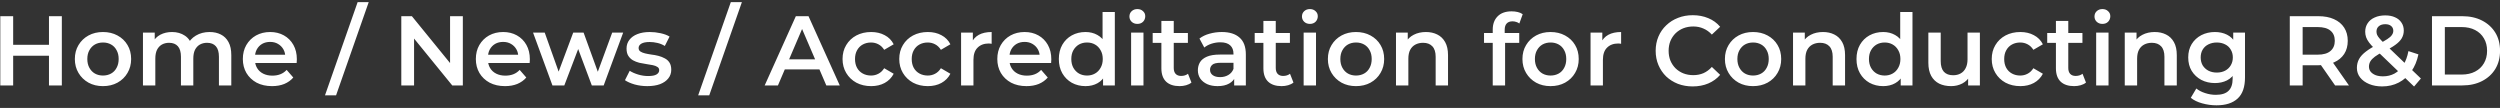 <?xml version="1.0" encoding="UTF-8"?> <svg xmlns="http://www.w3.org/2000/svg" width="556" height="24" viewBox="0 0 556 24" fill="none"><rect x="0" y="0" width="556" height="24" fill="#333333" stroke="none"/><path d="M10.892 3.6H13.752V19H10.892V3.6ZM2.928 19H0.068V3.6H2.928V19ZM11.112 12.4H2.686V9.958H11.112V12.4ZM22.895 19.154C21.692 19.154 20.621 18.897 19.683 18.384C18.744 17.856 18.003 17.137 17.46 16.228C16.918 15.319 16.646 14.285 16.646 13.126C16.646 11.953 16.918 10.919 17.46 10.024C18.003 9.115 18.744 8.403 19.683 7.89C20.621 7.377 21.692 7.12 22.895 7.12C24.112 7.12 25.19 7.377 26.128 7.89C27.082 8.403 27.823 9.107 28.351 10.002C28.893 10.897 29.165 11.938 29.165 13.126C29.165 14.285 28.893 15.319 28.351 16.228C27.823 17.137 27.082 17.856 26.128 18.384C25.19 18.897 24.112 19.154 22.895 19.154ZM22.895 16.8C23.569 16.8 24.171 16.653 24.698 16.36C25.227 16.067 25.637 15.641 25.93 15.084C26.238 14.527 26.392 13.874 26.392 13.126C26.392 12.363 26.238 11.711 25.93 11.168C25.637 10.611 25.227 10.185 24.698 9.892C24.171 9.599 23.576 9.452 22.916 9.452C22.242 9.452 21.64 9.599 21.113 9.892C20.599 10.185 20.189 10.611 19.881 11.168C19.573 11.711 19.419 12.363 19.419 13.126C19.419 13.874 19.573 14.527 19.881 15.084C20.189 15.641 20.599 16.067 21.113 16.36C21.64 16.653 22.235 16.8 22.895 16.8ZM46.622 7.12C47.561 7.12 48.39 7.303 49.108 7.67C49.842 8.037 50.414 8.601 50.824 9.364C51.235 10.112 51.44 11.08 51.44 12.268V19H48.69V12.62C48.69 11.579 48.463 10.801 48.008 10.288C47.554 9.775 46.901 9.518 46.05 9.518C45.449 9.518 44.914 9.65 44.444 9.914C43.99 10.178 43.63 10.567 43.366 11.08C43.117 11.593 42.992 12.246 42.992 13.038V19H40.242V12.62C40.242 11.579 40.015 10.801 39.56 10.288C39.106 9.775 38.453 9.518 37.602 9.518C37.001 9.518 36.466 9.65 35.996 9.914C35.542 10.178 35.182 10.567 34.918 11.08C34.669 11.593 34.544 12.246 34.544 13.038V19H31.794V7.252H34.412V10.376L33.95 9.452C34.346 8.689 34.918 8.11 35.666 7.714C36.429 7.318 37.294 7.12 38.262 7.12C39.362 7.12 40.316 7.391 41.122 7.934C41.944 8.477 42.486 9.298 42.75 10.398L41.672 10.024C42.054 9.144 42.684 8.44 43.564 7.912C44.444 7.384 45.464 7.12 46.622 7.12ZM60.498 19.154C59.193 19.154 58.048 18.897 57.066 18.384C56.098 17.856 55.343 17.137 54.8 16.228C54.272 15.319 54.008 14.285 54.008 13.126C54.008 11.953 54.264 10.919 54.778 10.024C55.306 9.115 56.025 8.403 56.934 7.89C57.858 7.377 58.907 7.12 60.08 7.12C61.224 7.12 62.243 7.369 63.138 7.868C64.032 8.367 64.737 9.071 65.25 9.98C65.763 10.889 66.02 11.96 66.02 13.192C66.02 13.309 66.013 13.441 65.998 13.588C65.998 13.735 65.99 13.874 65.976 14.006H56.186V12.18H64.524L63.446 12.752C63.461 12.077 63.321 11.483 63.028 10.97C62.734 10.457 62.331 10.053 61.818 9.76C61.319 9.467 60.74 9.32 60.08 9.32C59.405 9.32 58.811 9.467 58.298 9.76C57.799 10.053 57.403 10.464 57.11 10.992C56.831 11.505 56.692 12.114 56.692 12.818V13.258C56.692 13.962 56.853 14.585 57.176 15.128C57.498 15.671 57.953 16.089 58.54 16.382C59.127 16.675 59.801 16.822 60.564 16.822C61.224 16.822 61.818 16.719 62.346 16.514C62.874 16.309 63.343 15.986 63.754 15.546L65.228 17.24C64.7 17.856 64.032 18.333 63.226 18.67C62.434 18.993 61.525 19.154 60.498 19.154ZM72.278 21.2L79.537 0.476H82.001L74.742 21.2H72.278ZM89.25 19V3.6H91.604L101.262 15.458H100.096V3.6H102.934V19H100.58L90.922 7.142H92.088V19H89.25ZM112.318 19.154C111.013 19.154 109.869 18.897 108.886 18.384C107.918 17.856 107.163 17.137 106.62 16.228C106.092 15.319 105.828 14.285 105.828 13.126C105.828 11.953 106.085 10.919 106.598 10.024C107.126 9.115 107.845 8.403 108.754 7.89C109.678 7.377 110.727 7.12 111.9 7.12C113.044 7.12 114.064 7.369 114.958 7.868C115.853 8.367 116.557 9.071 117.07 9.98C117.584 10.889 117.84 11.96 117.84 13.192C117.84 13.309 117.833 13.441 117.818 13.588C117.818 13.735 117.811 13.874 117.796 14.006H108.006V12.18H116.344L115.266 12.752C115.281 12.077 115.142 11.483 114.848 10.97C114.555 10.457 114.152 10.053 113.638 9.76C113.14 9.467 112.56 9.32 111.9 9.32C111.226 9.32 110.632 9.467 110.118 9.76C109.62 10.053 109.224 10.464 108.93 10.992C108.652 11.505 108.512 12.114 108.512 12.818V13.258C108.512 13.962 108.674 14.585 108.996 15.128C109.319 15.671 109.774 16.089 110.36 16.382C110.947 16.675 111.622 16.822 112.384 16.822C113.044 16.822 113.638 16.719 114.166 16.514C114.694 16.309 115.164 15.986 115.574 15.546L117.048 17.24C116.52 17.856 115.853 18.333 115.046 18.67C114.254 18.993 113.345 19.154 112.318 19.154ZM122.863 19L118.551 7.252H121.147L124.843 17.614H123.611L127.483 7.252H129.793L133.555 17.614H132.345L136.151 7.252H138.593L134.259 19H131.619L128.187 9.826H129.001L125.503 19H122.863ZM143.963 19.154C142.981 19.154 142.035 19.029 141.125 18.78C140.231 18.516 139.519 18.201 138.991 17.834L140.047 15.744C140.575 16.081 141.206 16.36 141.939 16.58C142.673 16.8 143.406 16.91 144.139 16.91C145.005 16.91 145.628 16.793 146.009 16.558C146.405 16.323 146.603 16.008 146.603 15.612C146.603 15.289 146.471 15.047 146.207 14.886C145.943 14.71 145.599 14.578 145.173 14.49C144.748 14.402 144.271 14.321 143.743 14.248C143.23 14.175 142.709 14.079 142.181 13.962C141.668 13.83 141.199 13.647 140.773 13.412C140.348 13.163 140.003 12.833 139.739 12.422C139.475 12.011 139.343 11.469 139.343 10.794C139.343 10.046 139.556 9.401 139.981 8.858C140.407 8.301 141.001 7.875 141.763 7.582C142.541 7.274 143.457 7.12 144.513 7.12C145.305 7.12 146.105 7.208 146.911 7.384C147.718 7.56 148.385 7.809 148.913 8.132L147.857 10.222C147.3 9.885 146.735 9.657 146.163 9.54C145.606 9.408 145.049 9.342 144.491 9.342C143.655 9.342 143.032 9.467 142.621 9.716C142.225 9.965 142.027 10.281 142.027 10.662C142.027 11.014 142.159 11.278 142.423 11.454C142.687 11.63 143.032 11.769 143.457 11.872C143.883 11.975 144.352 12.063 144.865 12.136C145.393 12.195 145.914 12.29 146.427 12.422C146.941 12.554 147.41 12.737 147.835 12.972C148.275 13.192 148.627 13.507 148.891 13.918C149.155 14.329 149.287 14.864 149.287 15.524C149.287 16.257 149.067 16.895 148.627 17.438C148.202 17.981 147.593 18.406 146.801 18.714C146.009 19.007 145.063 19.154 143.963 19.154ZM155.272 21.2L162.532 0.476H164.996L157.736 21.2H155.272ZM170.066 19L176.996 3.6H179.812L186.764 19H183.772L177.81 5.118H178.954L173.014 19H170.066ZM173.256 15.436L174.026 13.192H182.342L183.112 15.436H173.256ZM193.741 19.154C192.509 19.154 191.409 18.897 190.441 18.384C189.488 17.856 188.74 17.137 188.197 16.228C187.654 15.319 187.383 14.285 187.383 13.126C187.383 11.953 187.654 10.919 188.197 10.024C188.74 9.115 189.488 8.403 190.441 7.89C191.409 7.377 192.509 7.12 193.741 7.12C194.885 7.12 195.89 7.355 196.755 7.824C197.635 8.279 198.302 8.953 198.757 9.848L196.645 11.08C196.293 10.523 195.86 10.112 195.347 9.848C194.848 9.584 194.306 9.452 193.719 9.452C193.044 9.452 192.436 9.599 191.893 9.892C191.35 10.185 190.925 10.611 190.617 11.168C190.309 11.711 190.155 12.363 190.155 13.126C190.155 13.889 190.309 14.549 190.617 15.106C190.925 15.649 191.35 16.067 191.893 16.36C192.436 16.653 193.044 16.8 193.719 16.8C194.306 16.8 194.848 16.668 195.347 16.404C195.86 16.14 196.293 15.729 196.645 15.172L198.757 16.404C198.302 17.284 197.635 17.966 196.755 18.45C195.89 18.919 194.885 19.154 193.741 19.154ZM206.352 19.154C205.12 19.154 204.02 18.897 203.052 18.384C202.099 17.856 201.351 17.137 200.808 16.228C200.266 15.319 199.994 14.285 199.994 13.126C199.994 11.953 200.266 10.919 200.808 10.024C201.351 9.115 202.099 8.403 203.052 7.89C204.02 7.377 205.12 7.12 206.352 7.12C207.496 7.12 208.501 7.355 209.366 7.824C210.246 8.279 210.914 8.953 211.368 9.848L209.256 11.08C208.904 10.523 208.472 10.112 207.958 9.848C207.46 9.584 206.917 9.452 206.33 9.452C205.656 9.452 205.047 9.599 204.504 9.892C203.962 10.185 203.536 10.611 203.228 11.168C202.92 11.711 202.766 12.363 202.766 13.126C202.766 13.889 202.92 14.549 203.228 15.106C203.536 15.649 203.962 16.067 204.504 16.36C205.047 16.653 205.656 16.8 206.33 16.8C206.917 16.8 207.46 16.668 207.958 16.404C208.472 16.14 208.904 15.729 209.256 15.172L211.368 16.404C210.914 17.284 210.246 17.966 209.366 18.45C208.501 18.919 207.496 19.154 206.352 19.154ZM213.745 19V7.252H216.363V10.486L216.055 9.54C216.407 8.748 216.957 8.147 217.705 7.736C218.468 7.325 219.414 7.12 220.543 7.12V9.738C220.426 9.709 220.316 9.694 220.213 9.694C220.111 9.679 220.008 9.672 219.905 9.672C218.864 9.672 218.035 9.98 217.419 10.596C216.803 11.197 216.495 12.099 216.495 13.302V19H213.745ZM228.291 19.154C226.986 19.154 225.842 18.897 224.859 18.384C223.891 17.856 223.136 17.137 222.593 16.228C222.065 15.319 221.801 14.285 221.801 13.126C221.801 11.953 222.058 10.919 222.571 10.024C223.099 9.115 223.818 8.403 224.727 7.89C225.651 7.377 226.7 7.12 227.873 7.12C229.017 7.12 230.036 7.369 230.931 7.868C231.826 8.367 232.53 9.071 233.043 9.98C233.556 10.889 233.813 11.96 233.813 13.192C233.813 13.309 233.806 13.441 233.791 13.588C233.791 13.735 233.784 13.874 233.769 14.006H223.979V12.18H232.317L231.239 12.752C231.254 12.077 231.114 11.483 230.821 10.97C230.528 10.457 230.124 10.053 229.611 9.76C229.112 9.467 228.533 9.32 227.873 9.32C227.198 9.32 226.604 9.467 226.091 9.76C225.592 10.053 225.196 10.464 224.903 10.992C224.624 11.505 224.485 12.114 224.485 12.818V13.258C224.485 13.962 224.646 14.585 224.969 15.128C225.292 15.671 225.746 16.089 226.333 16.382C226.92 16.675 227.594 16.822 228.357 16.822C229.017 16.822 229.611 16.719 230.139 16.514C230.667 16.309 231.136 15.986 231.547 15.546L233.021 17.24C232.493 17.856 231.826 18.333 231.019 18.67C230.227 18.993 229.318 19.154 228.291 19.154ZM241.426 19.154C240.297 19.154 239.278 18.905 238.368 18.406C237.474 17.893 236.77 17.189 236.256 16.294C235.743 15.399 235.486 14.343 235.486 13.126C235.486 11.909 235.743 10.853 236.256 9.958C236.77 9.063 237.474 8.367 238.368 7.868C239.278 7.369 240.297 7.12 241.426 7.12C242.409 7.12 243.289 7.34 244.066 7.78C244.844 8.205 245.46 8.858 245.914 9.738C246.369 10.618 246.596 11.747 246.596 13.126C246.596 14.49 246.376 15.619 245.936 16.514C245.496 17.394 244.888 18.054 244.11 18.494C243.333 18.934 242.438 19.154 241.426 19.154ZM241.756 16.8C242.416 16.8 243.003 16.653 243.516 16.36C244.044 16.067 244.462 15.641 244.77 15.084C245.093 14.527 245.254 13.874 245.254 13.126C245.254 12.363 245.093 11.711 244.77 11.168C244.462 10.611 244.044 10.185 243.516 9.892C243.003 9.599 242.416 9.452 241.756 9.452C241.096 9.452 240.502 9.599 239.974 9.892C239.461 10.185 239.043 10.611 238.72 11.168C238.412 11.711 238.258 12.363 238.258 13.126C238.258 13.874 238.412 14.527 238.72 15.084C239.043 15.641 239.461 16.067 239.974 16.36C240.502 16.653 241.096 16.8 241.756 16.8ZM245.32 19V16.228L245.43 13.104L245.21 9.98V2.676H247.938V19H245.32ZM251.558 19V7.252H254.308V19H251.558ZM252.944 5.316C252.431 5.316 252.005 5.155 251.668 4.832C251.345 4.509 251.184 4.121 251.184 3.666C251.184 3.197 251.345 2.808 251.668 2.5C252.005 2.177 252.431 2.016 252.944 2.016C253.457 2.016 253.875 2.17 254.198 2.478C254.535 2.771 254.704 3.145 254.704 3.6C254.704 4.084 254.543 4.495 254.22 4.832C253.897 5.155 253.472 5.316 252.944 5.316ZM262.339 19.154C261.049 19.154 260.051 18.824 259.347 18.164C258.643 17.489 258.291 16.499 258.291 15.194V4.656H261.041V15.128C261.041 15.685 261.181 16.118 261.459 16.426C261.753 16.734 262.156 16.888 262.669 16.888C263.285 16.888 263.799 16.727 264.209 16.404L264.979 18.362C264.657 18.626 264.261 18.824 263.791 18.956C263.322 19.088 262.838 19.154 262.339 19.154ZM256.355 9.54V7.34H264.187V9.54H256.355ZM274.48 19V16.624L274.326 16.118V11.96C274.326 11.153 274.084 10.53 273.6 10.09C273.116 9.635 272.382 9.408 271.4 9.408C270.74 9.408 270.087 9.511 269.442 9.716C268.811 9.921 268.276 10.207 267.836 10.574L266.758 8.572C267.388 8.088 268.136 7.729 269.002 7.494C269.882 7.245 270.791 7.12 271.73 7.12C273.431 7.12 274.744 7.531 275.668 8.352C276.606 9.159 277.076 10.413 277.076 12.114V19H274.48ZM270.784 19.154C269.904 19.154 269.134 19.007 268.474 18.714C267.814 18.406 267.3 17.988 266.934 17.46C266.582 16.917 266.406 16.309 266.406 15.634C266.406 14.974 266.56 14.38 266.868 13.852C267.19 13.324 267.711 12.906 268.43 12.598C269.148 12.29 270.102 12.136 271.29 12.136H274.7V13.962H271.488C270.549 13.962 269.918 14.116 269.596 14.424C269.273 14.717 269.112 15.084 269.112 15.524C269.112 16.023 269.31 16.419 269.706 16.712C270.102 17.005 270.652 17.152 271.356 17.152C272.03 17.152 272.632 16.998 273.16 16.69C273.702 16.382 274.091 15.927 274.326 15.326L274.788 16.976C274.524 17.665 274.047 18.201 273.358 18.582C272.683 18.963 271.825 19.154 270.784 19.154ZM285.027 19.154C283.736 19.154 282.739 18.824 282.035 18.164C281.331 17.489 280.979 16.499 280.979 15.194V4.656H283.729V15.128C283.729 15.685 283.868 16.118 284.147 16.426C284.44 16.734 284.843 16.888 285.357 16.888C285.973 16.888 286.486 16.727 286.897 16.404L287.667 18.362C287.344 18.626 286.948 18.824 286.479 18.956C286.009 19.088 285.525 19.154 285.027 19.154ZM279.043 9.54V7.34H286.875V9.54H279.043ZM289.929 19V7.252H292.679V19H289.929ZM291.315 5.316C290.802 5.316 290.376 5.155 290.039 4.832C289.716 4.509 289.555 4.121 289.555 3.666C289.555 3.197 289.716 2.808 290.039 2.5C290.376 2.177 290.802 2.016 291.315 2.016C291.828 2.016 292.246 2.17 292.569 2.478C292.906 2.771 293.075 3.145 293.075 3.6C293.075 4.084 292.914 4.495 292.591 4.832C292.268 5.155 291.843 5.316 291.315 5.316ZM301.568 19.154C300.366 19.154 299.295 18.897 298.356 18.384C297.418 17.856 296.677 17.137 296.134 16.228C295.592 15.319 295.32 14.285 295.32 13.126C295.32 11.953 295.592 10.919 296.134 10.024C296.677 9.115 297.418 8.403 298.356 7.89C299.295 7.377 300.366 7.12 301.568 7.12C302.786 7.12 303.864 7.377 304.802 7.89C305.756 8.403 306.496 9.107 307.024 10.002C307.567 10.897 307.838 11.938 307.838 13.126C307.838 14.285 307.567 15.319 307.024 16.228C306.496 17.137 305.756 17.856 304.802 18.384C303.864 18.897 302.786 19.154 301.568 19.154ZM301.568 16.8C302.243 16.8 302.844 16.653 303.372 16.36C303.9 16.067 304.311 15.641 304.604 15.084C304.912 14.527 305.066 13.874 305.066 13.126C305.066 12.363 304.912 11.711 304.604 11.168C304.311 10.611 303.9 10.185 303.372 9.892C302.844 9.599 302.25 9.452 301.59 9.452C300.916 9.452 300.314 9.599 299.786 9.892C299.273 10.185 298.862 10.611 298.554 11.168C298.246 11.711 298.092 12.363 298.092 13.126C298.092 13.874 298.246 14.527 298.554 15.084C298.862 15.641 299.273 16.067 299.786 16.36C300.314 16.653 300.908 16.8 301.568 16.8ZM317.134 7.12C318.073 7.12 318.909 7.303 319.642 7.67C320.39 8.037 320.977 8.601 321.402 9.364C321.827 10.112 322.04 11.08 322.04 12.268V19H319.29V12.62C319.29 11.579 319.041 10.801 318.542 10.288C318.058 9.775 317.376 9.518 316.496 9.518C315.851 9.518 315.279 9.65 314.78 9.914C314.281 10.178 313.893 10.574 313.614 11.102C313.35 11.615 313.218 12.268 313.218 13.06V19H310.468V7.252H313.086V10.42L312.624 9.452C313.035 8.704 313.629 8.132 314.406 7.736C315.198 7.325 316.107 7.12 317.134 7.12ZM331.983 19V6.592C331.983 5.36 332.342 4.377 333.061 3.644C333.794 2.896 334.835 2.522 336.185 2.522C336.669 2.522 337.123 2.573 337.549 2.676C337.989 2.779 338.355 2.94 338.649 3.16L337.901 5.228C337.695 5.067 337.461 4.949 337.197 4.876C336.933 4.788 336.661 4.744 336.383 4.744C335.811 4.744 335.378 4.905 335.085 5.228C334.791 5.536 334.645 6.005 334.645 6.636V7.956L334.733 9.188V19H331.983ZM330.047 9.54V7.34H337.879V9.54H330.047ZM344.838 19.154C343.635 19.154 342.565 18.897 341.626 18.384C340.687 17.856 339.947 17.137 339.404 16.228C338.861 15.319 338.59 14.285 338.59 13.126C338.59 11.953 338.861 10.919 339.404 10.024C339.947 9.115 340.687 8.403 341.626 7.89C342.565 7.377 343.635 7.12 344.838 7.12C346.055 7.12 347.133 7.377 348.072 7.89C349.025 8.403 349.766 9.107 350.294 10.002C350.837 10.897 351.108 11.938 351.108 13.126C351.108 14.285 350.837 15.319 350.294 16.228C349.766 17.137 349.025 17.856 348.072 18.384C347.133 18.897 346.055 19.154 344.838 19.154ZM344.838 16.8C345.513 16.8 346.114 16.653 346.642 16.36C347.17 16.067 347.581 15.641 347.874 15.084C348.182 14.527 348.336 13.874 348.336 13.126C348.336 12.363 348.182 11.711 347.874 11.168C347.581 10.611 347.17 10.185 346.642 9.892C346.114 9.599 345.52 9.452 344.86 9.452C344.185 9.452 343.584 9.599 343.056 9.892C342.543 10.185 342.132 10.611 341.824 11.168C341.516 11.711 341.362 12.363 341.362 13.126C341.362 13.874 341.516 14.527 341.824 15.084C342.132 15.641 342.543 16.067 343.056 16.36C343.584 16.653 344.178 16.8 344.838 16.8ZM353.738 19V7.252H356.356V10.486L356.048 9.54C356.4 8.748 356.95 8.147 357.698 7.736C358.46 7.325 359.406 7.12 360.536 7.12V9.738C360.418 9.709 360.308 9.694 360.206 9.694C360.103 9.679 360 9.672 359.898 9.672C358.856 9.672 358.028 9.98 357.412 10.596C356.796 11.197 356.488 12.099 356.488 13.302V19H353.738ZM376.448 19.22C375.275 19.22 374.182 19.029 373.17 18.648C372.173 18.252 371.3 17.702 370.552 16.998C369.819 16.279 369.247 15.436 368.836 14.468C368.425 13.5 368.22 12.444 368.22 11.3C368.22 10.156 368.425 9.1 368.836 8.132C369.247 7.164 369.826 6.328 370.574 5.624C371.322 4.905 372.195 4.355 373.192 3.974C374.189 3.578 375.282 3.38 376.47 3.38C377.731 3.38 378.883 3.6 379.924 4.04C380.965 4.465 381.845 5.103 382.564 5.954L380.716 7.692C380.159 7.091 379.535 6.643 378.846 6.35C378.157 6.042 377.409 5.888 376.602 5.888C375.795 5.888 375.055 6.02 374.38 6.284C373.72 6.548 373.141 6.922 372.642 7.406C372.158 7.89 371.777 8.462 371.498 9.122C371.234 9.782 371.102 10.508 371.102 11.3C371.102 12.092 371.234 12.818 371.498 13.478C371.777 14.138 372.158 14.71 372.642 15.194C373.141 15.678 373.72 16.052 374.38 16.316C375.055 16.58 375.795 16.712 376.602 16.712C377.409 16.712 378.157 16.565 378.846 16.272C379.535 15.964 380.159 15.502 380.716 14.886L382.564 16.646C381.845 17.482 380.965 18.12 379.924 18.56C378.883 19 377.724 19.22 376.448 19.22ZM389.869 19.154C388.666 19.154 387.596 18.897 386.657 18.384C385.718 17.856 384.978 17.137 384.435 16.228C383.892 15.319 383.621 14.285 383.621 13.126C383.621 11.953 383.892 10.919 384.435 10.024C384.978 9.115 385.718 8.403 386.657 7.89C387.596 7.377 388.666 7.12 389.869 7.12C391.086 7.12 392.164 7.377 393.103 7.89C394.056 8.403 394.797 9.107 395.325 10.002C395.868 10.897 396.139 11.938 396.139 13.126C396.139 14.285 395.868 15.319 395.325 16.228C394.797 17.137 394.056 17.856 393.103 18.384C392.164 18.897 391.086 19.154 389.869 19.154ZM389.869 16.8C390.544 16.8 391.145 16.653 391.673 16.36C392.201 16.067 392.612 15.641 392.905 15.084C393.213 14.527 393.367 13.874 393.367 13.126C393.367 12.363 393.213 11.711 392.905 11.168C392.612 10.611 392.201 10.185 391.673 9.892C391.145 9.599 390.551 9.452 389.891 9.452C389.216 9.452 388.615 9.599 388.087 9.892C387.574 10.185 387.163 10.611 386.855 11.168C386.547 11.711 386.393 12.363 386.393 13.126C386.393 13.874 386.547 14.527 386.855 15.084C387.163 15.641 387.574 16.067 388.087 16.36C388.615 16.653 389.209 16.8 389.869 16.8ZM405.435 7.12C406.374 7.12 407.21 7.303 407.943 7.67C408.691 8.037 409.278 8.601 409.703 9.364C410.128 10.112 410.341 11.08 410.341 12.268V19H407.591V12.62C407.591 11.579 407.342 10.801 406.843 10.288C406.359 9.775 405.677 9.518 404.797 9.518C404.152 9.518 403.58 9.65 403.081 9.914C402.582 10.178 402.194 10.574 401.915 11.102C401.651 11.615 401.519 12.268 401.519 13.06V19H398.769V7.252H401.387V10.42L400.925 9.452C401.336 8.704 401.93 8.132 402.707 7.736C403.499 7.325 404.408 7.12 405.435 7.12ZM418.823 19.154C417.694 19.154 416.674 18.905 415.765 18.406C414.87 17.893 414.166 17.189 413.653 16.294C413.14 15.399 412.883 14.343 412.883 13.126C412.883 11.909 413.14 10.853 413.653 9.958C414.166 9.063 414.87 8.367 415.765 7.868C416.674 7.369 417.694 7.12 418.823 7.12C419.806 7.12 420.686 7.34 421.463 7.78C422.24 8.205 422.856 8.858 423.311 9.738C423.766 10.618 423.993 11.747 423.993 13.126C423.993 14.49 423.773 15.619 423.333 16.514C422.893 17.394 422.284 18.054 421.507 18.494C420.73 18.934 419.835 19.154 418.823 19.154ZM419.153 16.8C419.813 16.8 420.4 16.653 420.913 16.36C421.441 16.067 421.859 15.641 422.167 15.084C422.49 14.527 422.651 13.874 422.651 13.126C422.651 12.363 422.49 11.711 422.167 11.168C421.859 10.611 421.441 10.185 420.913 9.892C420.4 9.599 419.813 9.452 419.153 9.452C418.493 9.452 417.899 9.599 417.371 9.892C416.858 10.185 416.44 10.611 416.117 11.168C415.809 11.711 415.655 12.363 415.655 13.126C415.655 13.874 415.809 14.527 416.117 15.084C416.44 15.641 416.858 16.067 417.371 16.36C417.899 16.653 418.493 16.8 419.153 16.8ZM422.717 19V16.228L422.827 13.104L422.607 9.98V2.676H425.335V19H422.717ZM433.926 19.154C432.929 19.154 432.049 18.971 431.286 18.604C430.524 18.223 429.93 17.651 429.504 16.888C429.079 16.111 428.866 15.135 428.866 13.962V7.252H431.616V13.588C431.616 14.644 431.851 15.436 432.32 15.964C432.804 16.477 433.486 16.734 434.366 16.734C435.012 16.734 435.569 16.602 436.038 16.338C436.522 16.074 436.896 15.678 437.16 15.15C437.439 14.622 437.578 13.969 437.578 13.192V7.252H440.328V19H437.71V15.832L438.172 16.8C437.776 17.563 437.197 18.149 436.434 18.56C435.672 18.956 434.836 19.154 433.926 19.154ZM449.319 19.154C448.087 19.154 446.987 18.897 446.019 18.384C445.066 17.856 444.318 17.137 443.775 16.228C443.232 15.319 442.961 14.285 442.961 13.126C442.961 11.953 443.232 10.919 443.775 10.024C444.318 9.115 445.066 8.403 446.019 7.89C446.987 7.377 448.087 7.12 449.319 7.12C450.463 7.12 451.468 7.355 452.333 7.824C453.213 8.279 453.88 8.953 454.335 9.848L452.223 11.08C451.871 10.523 451.438 10.112 450.925 9.848C450.426 9.584 449.884 9.452 449.297 9.452C448.622 9.452 448.014 9.599 447.471 9.892C446.928 10.185 446.503 10.611 446.195 11.168C445.887 11.711 445.733 12.363 445.733 13.126C445.733 13.889 445.887 14.549 446.195 15.106C446.503 15.649 446.928 16.067 447.471 16.36C448.014 16.653 448.622 16.8 449.297 16.8C449.884 16.8 450.426 16.668 450.925 16.404C451.438 16.14 451.871 15.729 452.223 15.172L454.335 16.404C453.88 17.284 453.213 17.966 452.333 18.45C451.468 18.919 450.463 19.154 449.319 19.154ZM461.285 19.154C459.994 19.154 458.997 18.824 458.293 18.164C457.589 17.489 457.237 16.499 457.237 15.194V4.656H459.987V15.128C459.987 15.685 460.126 16.118 460.405 16.426C460.698 16.734 461.101 16.888 461.615 16.888C462.231 16.888 462.744 16.727 463.155 16.404L463.925 18.362C463.602 18.626 463.206 18.824 462.737 18.956C462.267 19.088 461.783 19.154 461.285 19.154ZM455.301 9.54V7.34H463.133V9.54H455.301ZM466.187 19V7.252H468.937V19H466.187ZM467.573 5.316C467.059 5.316 466.634 5.155 466.297 4.832C465.974 4.509 465.813 4.121 465.813 3.666C465.813 3.197 465.974 2.808 466.297 2.5C466.634 2.177 467.059 2.016 467.573 2.016C468.086 2.016 468.504 2.17 468.827 2.478C469.164 2.771 469.333 3.145 469.333 3.6C469.333 4.084 469.171 4.495 468.849 4.832C468.526 5.155 468.101 5.316 467.573 5.316ZM479.212 7.12C480.151 7.12 480.987 7.303 481.72 7.67C482.468 8.037 483.055 8.601 483.48 9.364C483.906 10.112 484.118 11.08 484.118 12.268V19H481.368V12.62C481.368 11.579 481.119 10.801 480.62 10.288C480.136 9.775 479.454 9.518 478.574 9.518C477.929 9.518 477.357 9.65 476.858 9.914C476.36 10.178 475.971 10.574 475.692 11.102C475.428 11.615 475.296 12.268 475.296 13.06V19H472.546V7.252H475.164V10.42L474.702 9.452C475.113 8.704 475.707 8.132 476.484 7.736C477.276 7.325 478.186 7.12 479.212 7.12ZM492.952 23.422C491.867 23.422 490.804 23.275 489.762 22.982C488.736 22.703 487.892 22.293 487.232 21.75L488.464 19.682C488.978 20.107 489.623 20.445 490.4 20.694C491.192 20.958 491.992 21.09 492.798 21.09C494.089 21.09 495.035 20.789 495.636 20.188C496.238 19.601 496.538 18.714 496.538 17.526V15.436L496.758 12.774L496.67 10.112V7.252H499.288V17.218C499.288 19.345 498.746 20.907 497.66 21.904C496.575 22.916 495.006 23.422 492.952 23.422ZM492.6 18.472C491.486 18.472 490.474 18.237 489.564 17.768C488.67 17.284 487.958 16.617 487.43 15.766C486.917 14.915 486.66 13.918 486.66 12.774C486.66 11.645 486.917 10.655 487.43 9.804C487.958 8.953 488.67 8.293 489.564 7.824C490.474 7.355 491.486 7.12 492.6 7.12C493.598 7.12 494.492 7.318 495.284 7.714C496.076 8.11 496.707 8.726 497.176 9.562C497.66 10.398 497.902 11.469 497.902 12.774C497.902 14.079 497.66 15.157 497.176 16.008C496.707 16.844 496.076 17.467 495.284 17.878C494.492 18.274 493.598 18.472 492.6 18.472ZM493.018 16.14C493.708 16.14 494.324 16.001 494.866 15.722C495.409 15.429 495.827 15.033 496.12 14.534C496.428 14.021 496.582 13.434 496.582 12.774C496.582 12.114 496.428 11.535 496.12 11.036C495.827 10.523 495.409 10.134 494.866 9.87C494.324 9.591 493.708 9.452 493.018 9.452C492.329 9.452 491.706 9.591 491.148 9.87C490.606 10.134 490.18 10.523 489.872 11.036C489.579 11.535 489.432 12.114 489.432 12.774C489.432 13.434 489.579 14.021 489.872 14.534C490.18 15.033 490.606 15.429 491.148 15.722C491.706 16.001 492.329 16.14 493.018 16.14ZM509.248 19V3.6H515.584C516.948 3.6 518.114 3.82 519.082 4.26C520.064 4.7 520.82 5.331 521.348 6.152C521.876 6.973 522.14 7.949 522.14 9.078C522.14 10.207 521.876 11.183 521.348 12.004C520.82 12.811 520.064 13.434 519.082 13.874C518.114 14.299 516.948 14.512 515.584 14.512H510.832L512.108 13.214V19H509.248ZM519.324 19L515.43 13.412H518.488L522.404 19H519.324ZM512.108 13.522L510.832 12.158H515.452C516.713 12.158 517.659 11.887 518.29 11.344C518.935 10.801 519.258 10.046 519.258 9.078C519.258 8.095 518.935 7.34 518.29 6.812C517.659 6.284 516.713 6.02 515.452 6.02H510.832L512.108 4.612V13.522ZM529.783 19.22C528.713 19.22 527.752 19.044 526.901 18.692C526.051 18.34 525.383 17.856 524.899 17.24C524.415 16.624 524.173 15.913 524.173 15.106C524.173 14.373 524.335 13.713 524.657 13.126C524.98 12.539 525.493 11.982 526.197 11.454C526.901 10.911 527.803 10.369 528.903 9.826C529.769 9.401 530.443 9.027 530.927 8.704C531.426 8.381 531.771 8.073 531.961 7.78C532.167 7.487 532.269 7.179 532.269 6.856C532.269 6.416 532.115 6.064 531.807 5.8C531.499 5.521 531.059 5.382 530.487 5.382C529.871 5.382 529.387 5.536 529.035 5.844C528.698 6.137 528.529 6.526 528.529 7.01C528.529 7.259 528.573 7.501 528.661 7.736C528.764 7.971 528.94 8.235 529.189 8.528C529.439 8.821 529.798 9.195 530.267 9.65L538.407 17.46L536.889 19.242L528.089 10.794C527.591 10.31 527.187 9.863 526.879 9.452C526.571 9.041 526.351 8.645 526.219 8.264C526.087 7.868 526.021 7.465 526.021 7.054C526.021 6.335 526.205 5.705 526.571 5.162C526.938 4.605 527.459 4.179 528.133 3.886C528.808 3.578 529.593 3.424 530.487 3.424C531.323 3.424 532.042 3.563 532.643 3.842C533.259 4.106 533.736 4.495 534.073 5.008C534.425 5.507 534.601 6.108 534.601 6.812C534.601 7.428 534.447 8 534.139 8.528C533.831 9.041 533.347 9.533 532.687 10.002C532.042 10.471 531.177 10.963 530.091 11.476C529.285 11.872 528.647 12.246 528.177 12.598C527.708 12.95 527.371 13.302 527.165 13.654C526.96 14.006 526.857 14.395 526.857 14.82C526.857 15.245 526.982 15.619 527.231 15.942C527.495 16.265 527.862 16.521 528.331 16.712C528.801 16.888 529.351 16.976 529.981 16.976C530.92 16.976 531.771 16.771 532.533 16.36C533.311 15.935 533.963 15.304 534.491 14.468C535.019 13.632 535.401 12.598 535.635 11.366L537.857 12.092C537.549 13.573 537.014 14.849 536.251 15.92C535.503 16.976 534.579 17.79 533.479 18.362C532.379 18.934 531.147 19.22 529.783 19.22ZM540.873 19V3.6H547.605C549.277 3.6 550.743 3.923 552.005 4.568C553.266 5.213 554.249 6.108 554.953 7.252C555.657 8.396 556.009 9.745 556.009 11.3C556.009 12.84 555.657 14.189 554.953 15.348C554.249 16.492 553.266 17.387 552.005 18.032C550.743 18.677 549.277 19 547.605 19H540.873ZM543.733 16.58H547.473C548.631 16.58 549.629 16.36 550.465 15.92C551.315 15.48 551.968 14.864 552.423 14.072C552.892 13.28 553.127 12.356 553.127 11.3C553.127 10.229 552.892 9.305 552.423 8.528C551.968 7.736 551.315 7.12 550.465 6.68C549.629 6.24 548.631 6.02 547.473 6.02H543.733V16.58Z" fill="white"></path></svg> 
